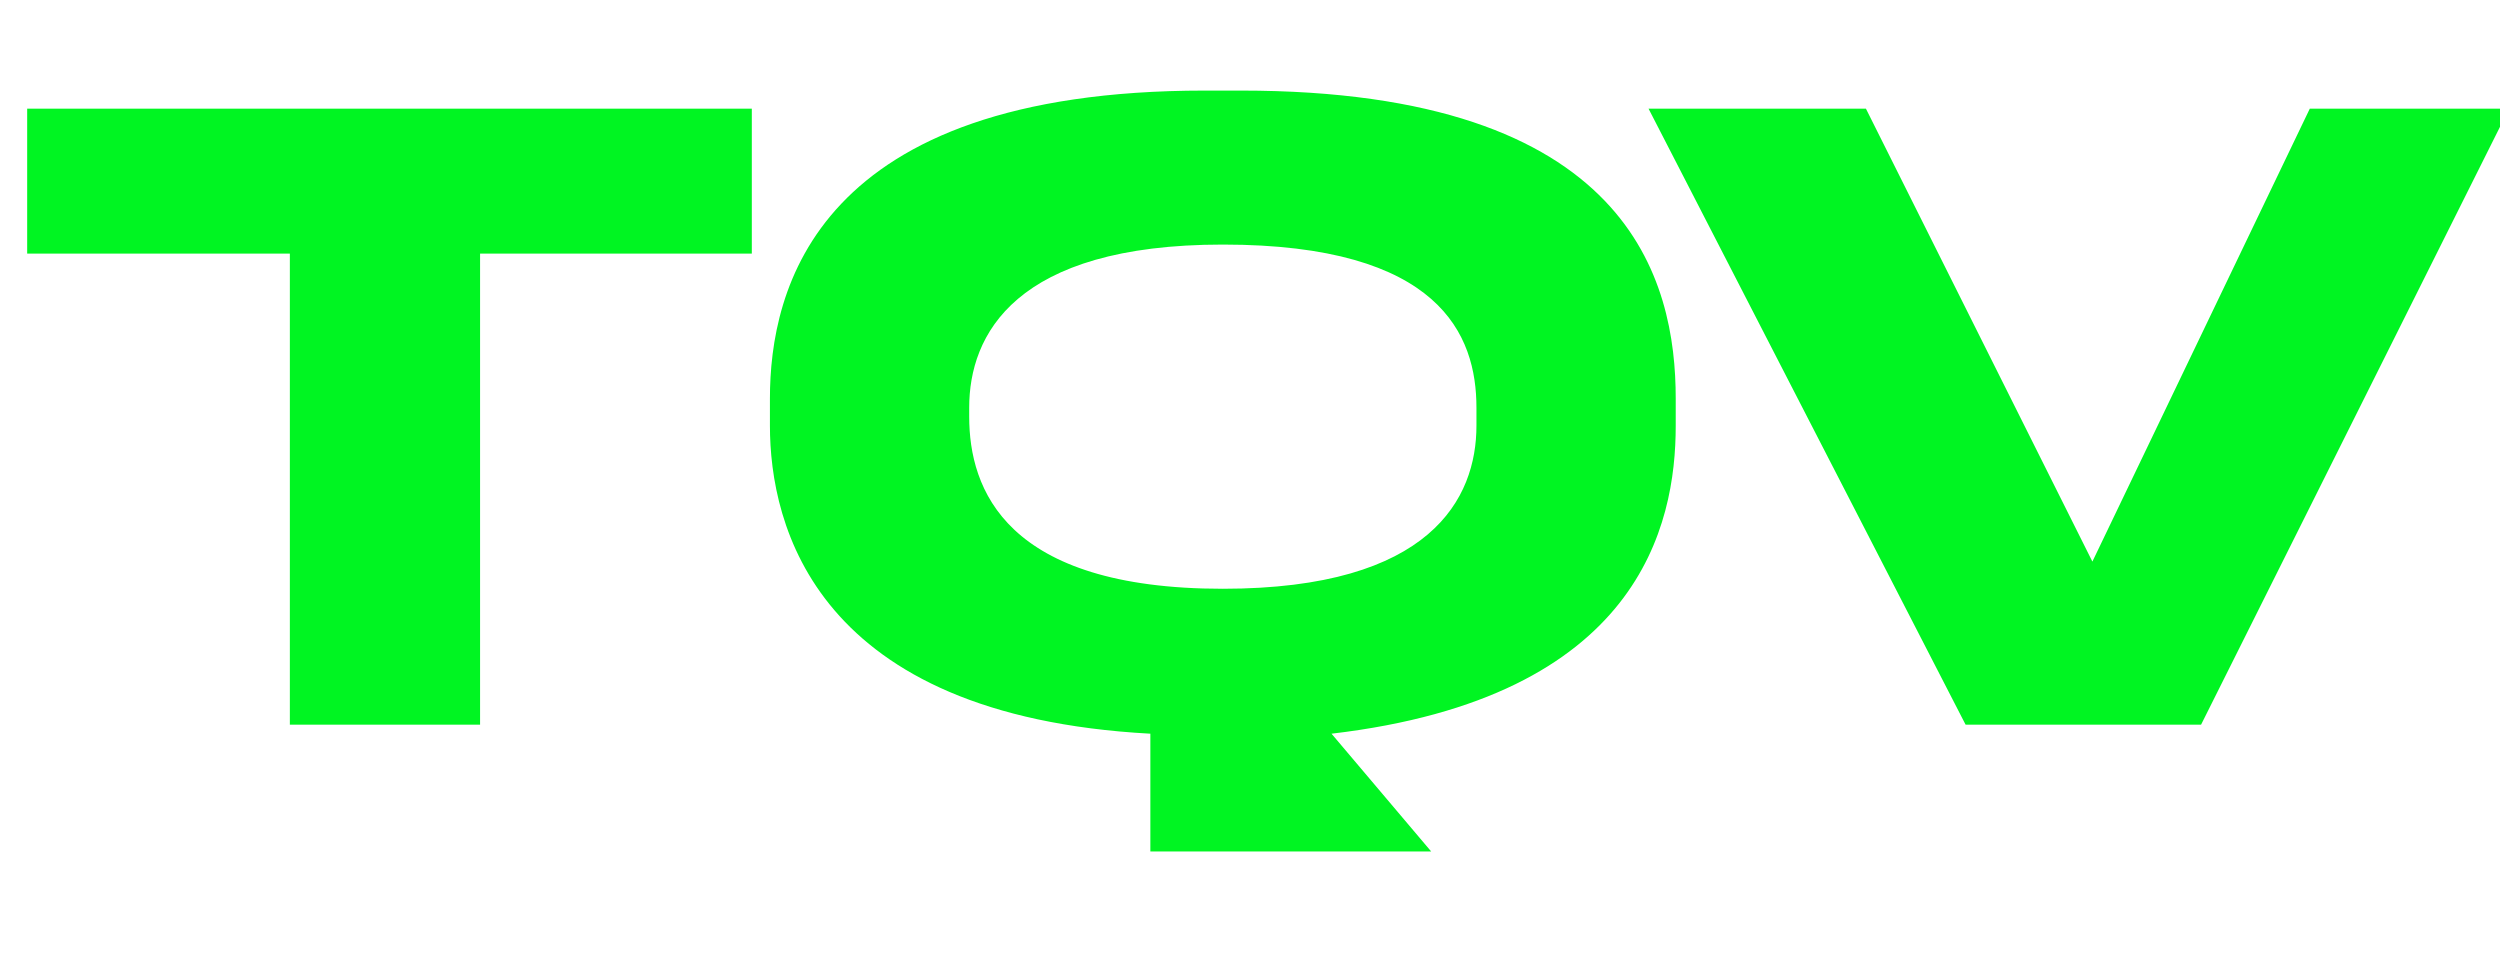 <?xml version="1.0" encoding="utf-8"?>
<!-- Generator: Adobe Illustrator 27.9.0, SVG Export Plug-In . SVG Version: 6.00 Build 0)  -->
<svg version="1.1" id="Layer_1" xmlns="http://www.w3.org/2000/svg" xmlns:xlink="http://www.w3.org/1999/xlink" x="0px" y="0px"
	 viewBox="0 0 27.6 10.6" style="enable-background:new 0 0 27.6 10.6;" xml:space="preserve">
<style type="text/css">
	.st0{enable-background:new    ;}
	.st1{fill:#00F522;}
</style>
<g class="st0">
	<path class="st1" d="M3.2,2.8H0.3V1.2h8v1.6H5.3V8H3.2V2.8z"/>
</g>
<g class="st0">
	<path class="st1" d="M12.7,8.1C9,7.9,8.5,5.8,8.5,4.7V4.4C8.5,3.2,9,1,13.3,1h0.4c4.3,0,4.8,2.1,4.8,3.4v0.3c0,1.1-0.4,3-3.8,3.4
		l1.1,1.3h-3.1V8.1z M16.3,4.5c0-0.8-0.4-1.8-2.8-1.8c-2.3,0-2.8,1-2.8,1.8v0.1c0,0.8,0.4,1.9,2.8,1.9c2.3,0,2.8-1,2.8-1.8V4.5z"/>
</g>
<g class="st0">
	<path class="st1" d="M21.7,8l-3.5-6.8h2.4l2.5,5l2.4-5h2.2L24.3,8H21.7z"/>
</g>
</svg>
